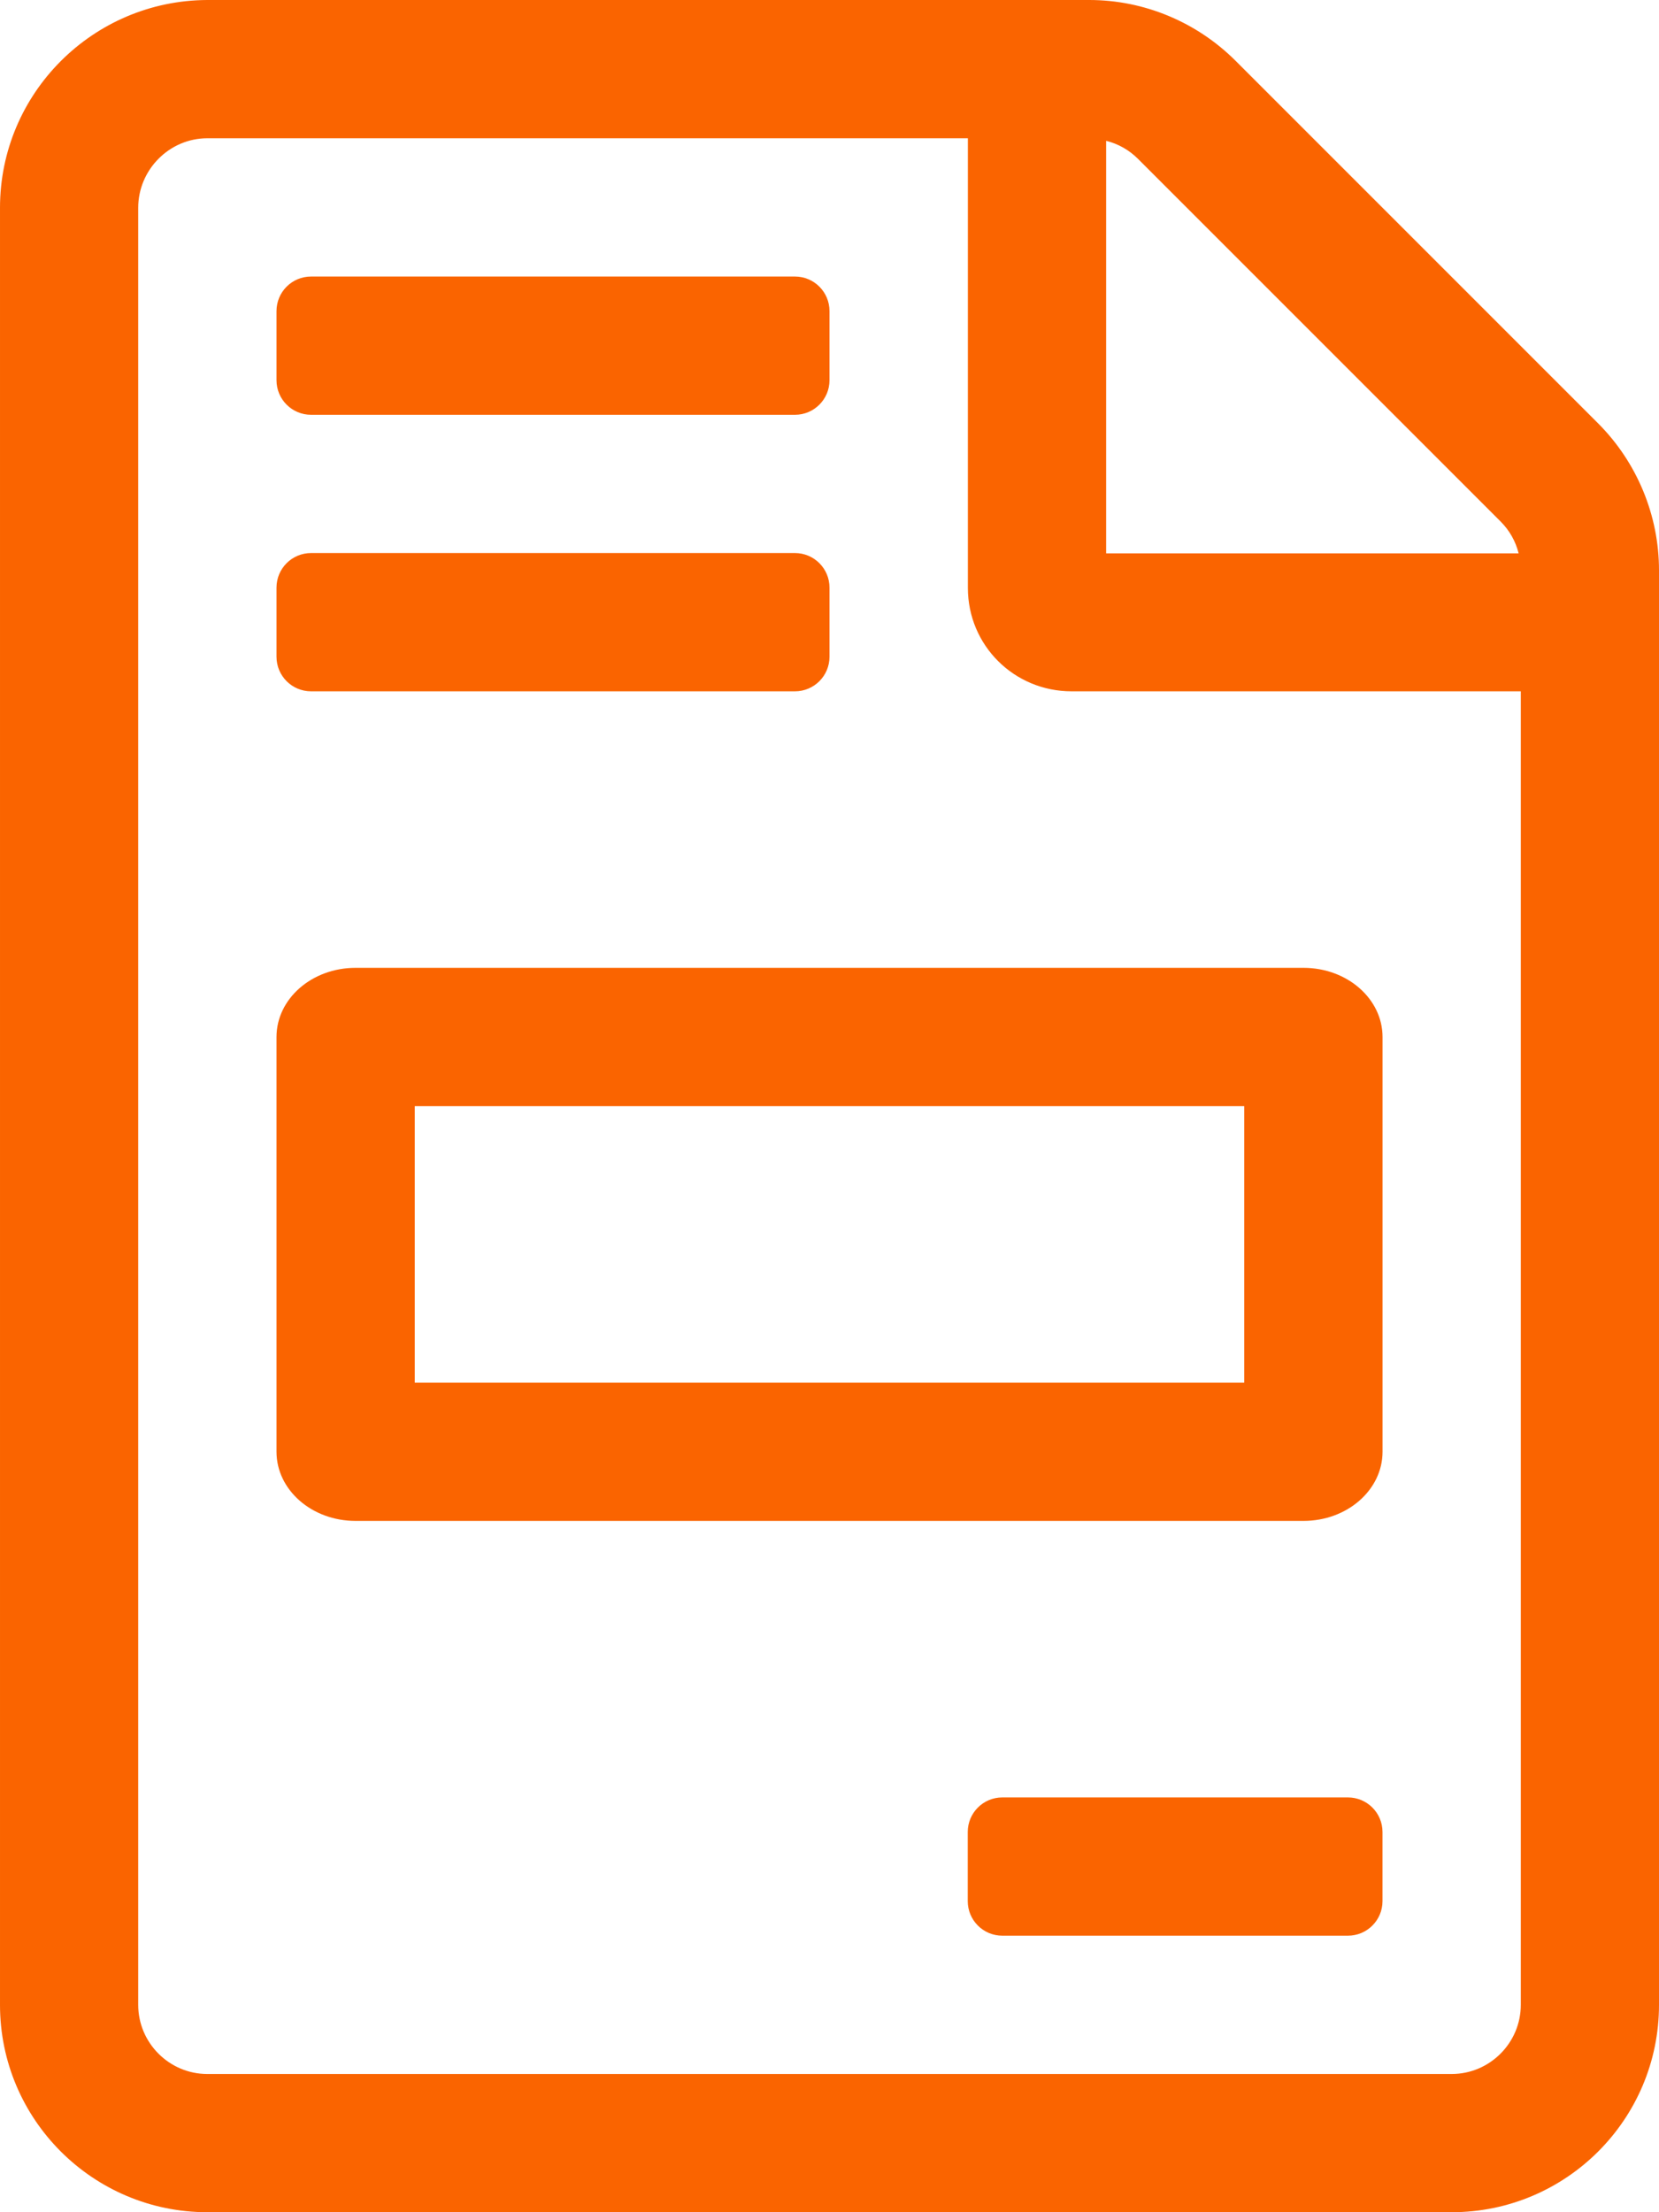 <svg clip-rule="evenodd" fill-rule="evenodd" stroke-linejoin="round" stroke-miterlimit="1.414" viewBox="0 0 384 512" xmlns="http://www.w3.org/2000/svg"><path d="m312 416h-80c-4.42 0-8 3.58-8 8v16c0 4.42 3.58 8 8 8h80c4.42 0 8-3.58 8-8v-16c0-4.42-3.58-8-8-8zm-248-176v96c0 8.84 8.19 16 18.29 16h219.43c10.1 0 18.29-7.16 18.29-16v-96c0-8.84-8.19-16-18.29-16h-219.43c-10.1 0-18.29 7.16-18.29 16zm32 16h192v64h-192zm-24-160h112c4.42 0 8-3.58 8-8v-16c0-4.42-3.58-8-8-8h-112c-4.42 0-8 3.58-8 8v16c0 4.42 3.58 8 8 8zm0 64h112c4.42 0 8-3.58 8-8v-16c0-4.42-3.58-8-8-8h-112c-4.42 0-8 3.58-8 8v16c0 4.42 3.58 8 8 8zm297.9-62.02-83.88-83.88c-9-9-21.2-14.1-33.89-14.1h-204.14c-26.49.1-47.99 21.6-47.99 48.09v415.92c0 26.49 21.5 47.99 47.99 47.99h288.02c26.49 0 47.99-21.5 47.99-47.99v-332.04c0-12.69-5.1-24.99-14.1-33.99zm-113.87-65.39c2.8.7 5.3 2.1 7.4 4.2l83.88 83.88c2.1 2.1 3.5 4.6 4.2 7.4h-95.48zm95.98 431.42c0 8.8-7.2 16-16 16h-288.02c-8.8 0-16-7.2-16-16v-415.92c0-8.8 7.2-16.09 16-16.09h176.04v104.07c0 13.3 10.7 23.93 24 23.93h103.98z" fill="#fa6400" fill-rule="nonzero"/></svg>